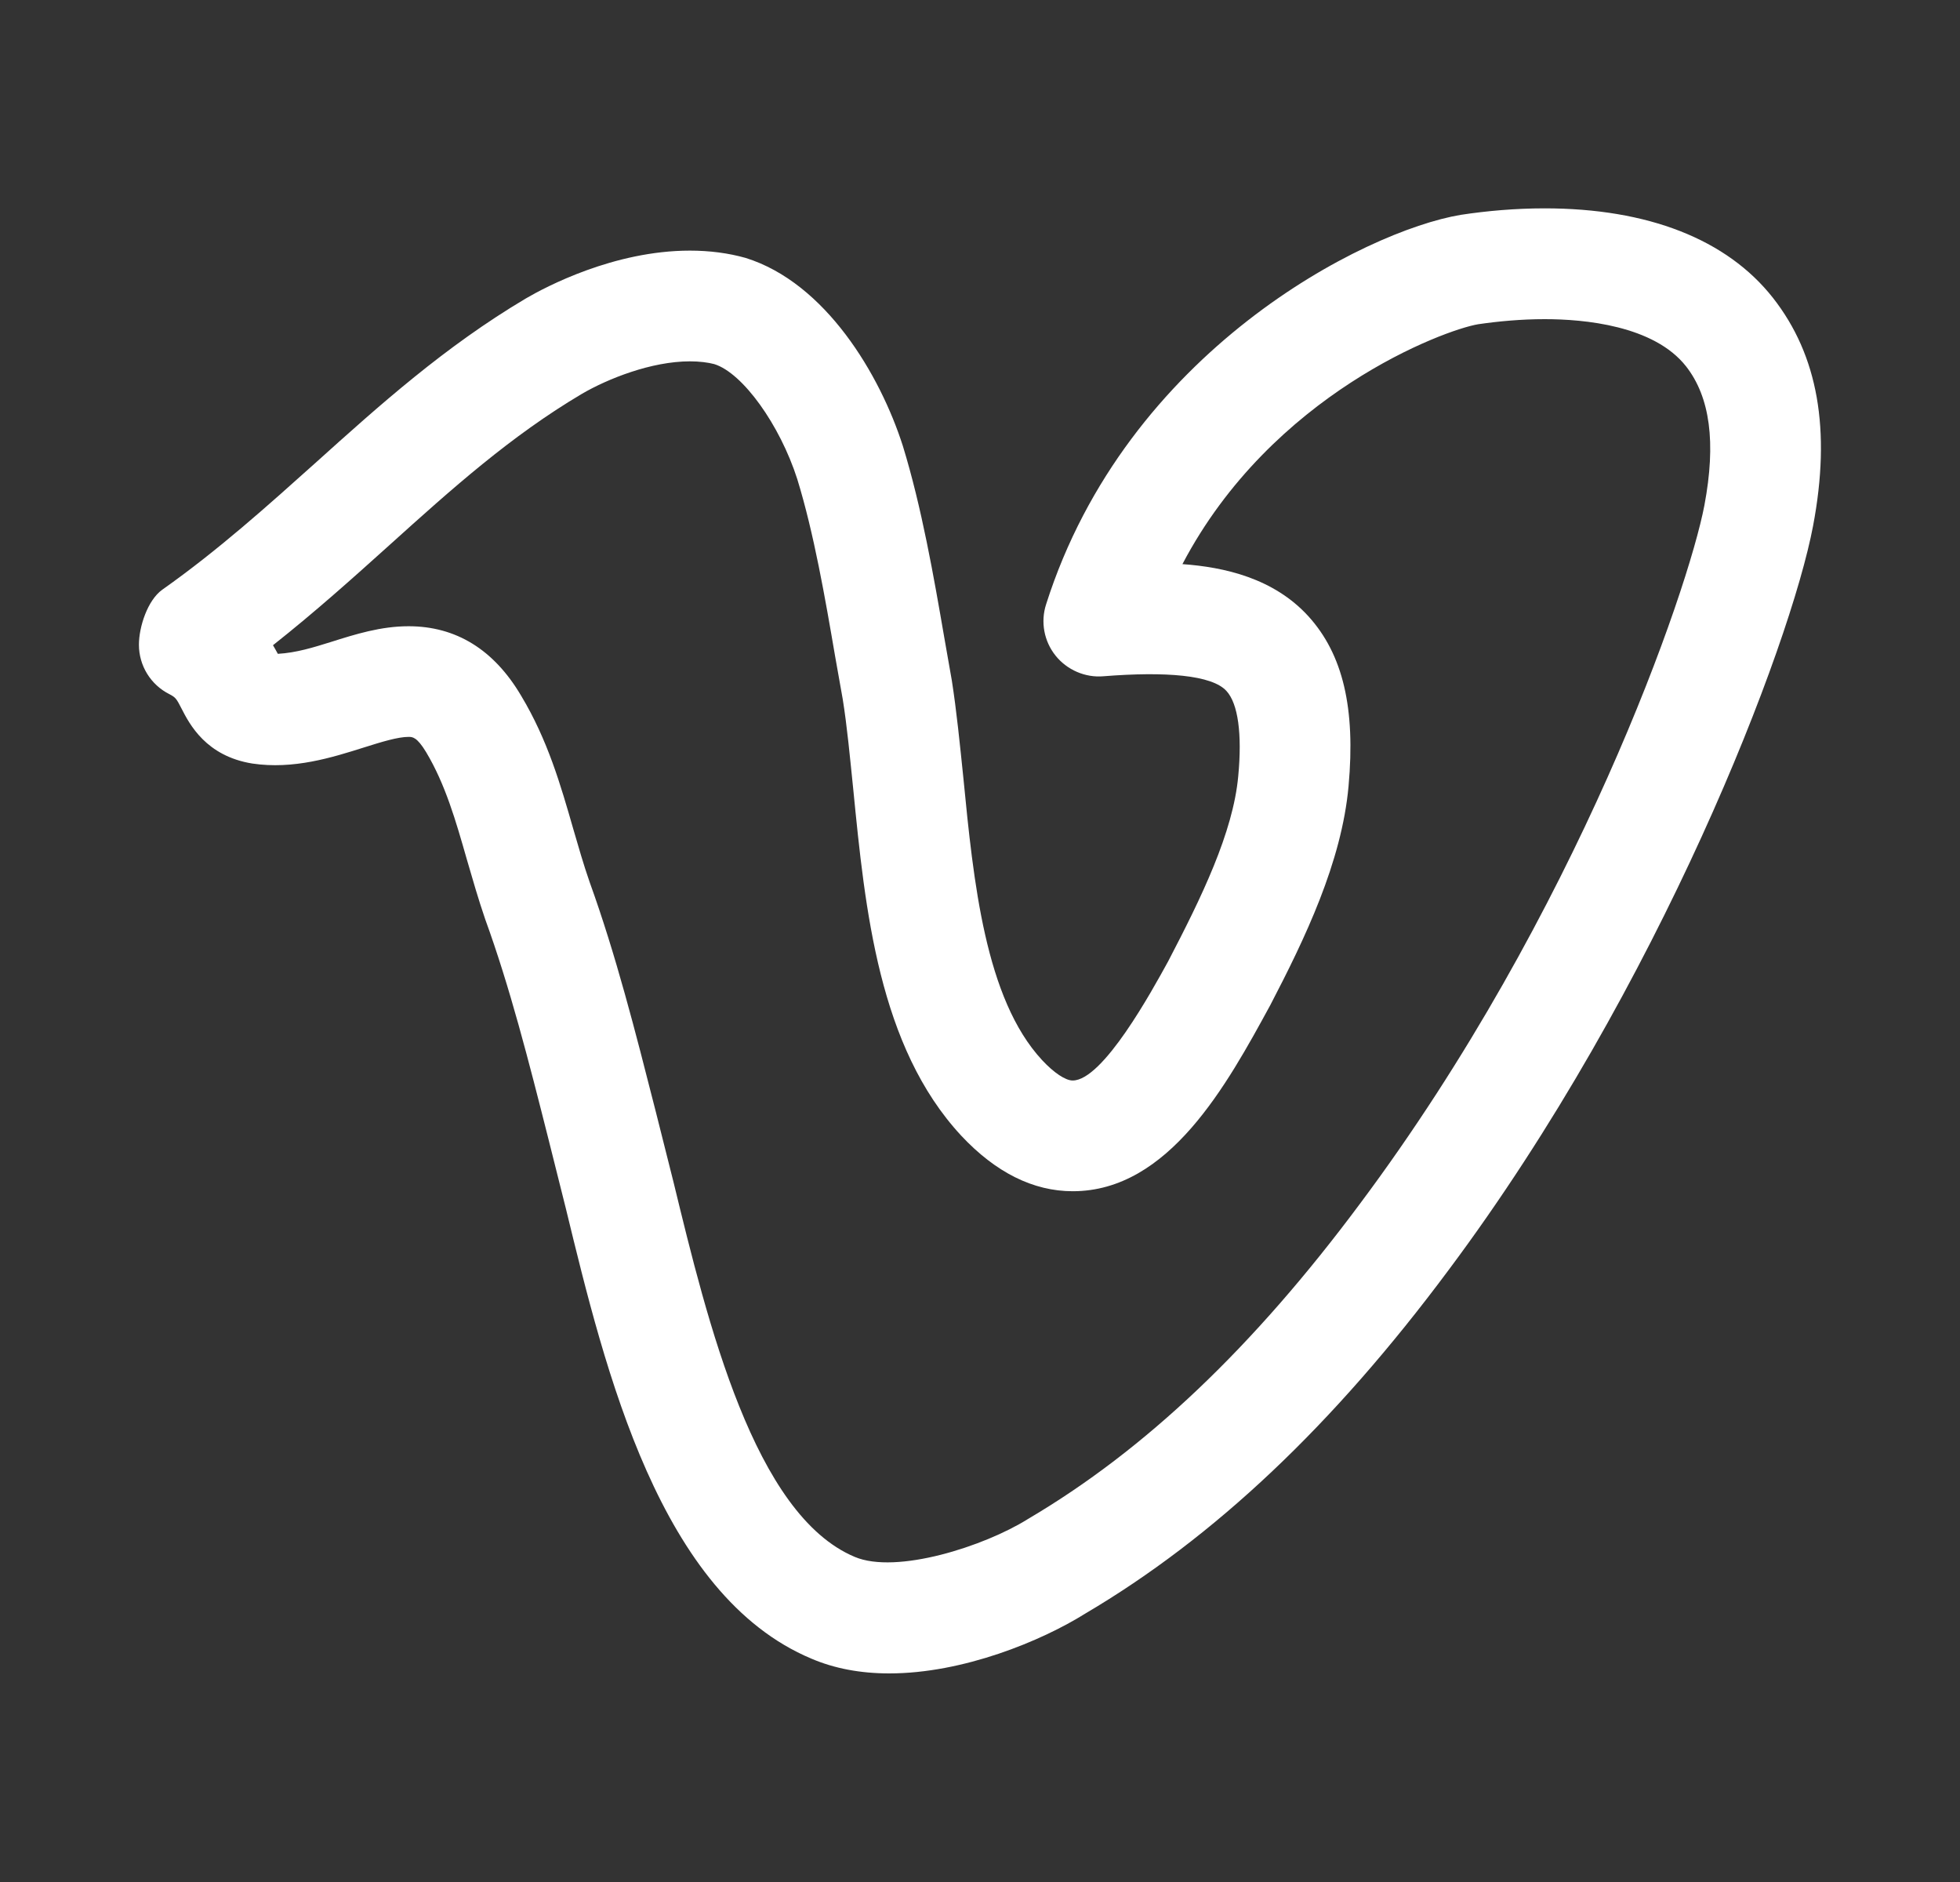 <svg width="25" height="24" viewBox="0 0 25 24" fill="none" xmlns="http://www.w3.org/2000/svg">
<rect x="0" y="0" width="25" height="24" fill="#333333" stroke="none"/>
<path d="M22.614 3.798C22.027 3.052 21.019 2.657 19.701 2.657C19.329 2.657 18.966 2.689 18.631 2.74C17.404 2.946 14.369 4.48 13.343 7.707C13.271 7.93 13.316 8.176 13.463 8.36C13.61 8.544 13.843 8.644 14.074 8.624C14.867 8.561 15.46 8.608 15.644 8.812C15.791 8.972 15.845 9.357 15.794 9.896C15.729 10.617 15.323 11.448 14.899 12.261C14.694 12.634 14.069 13.779 13.682 13.779C13.59 13.779 13.443 13.681 13.292 13.519C12.566 12.736 12.417 11.242 12.288 9.922C12.243 9.487 12.202 9.072 12.141 8.68L12.044 8.128C11.91 7.351 11.757 6.472 11.516 5.687C11.225 4.777 10.529 3.606 9.51 3.289C9.29 3.227 9.05 3.196 8.8 3.196C7.828 3.196 6.956 3.661 6.709 3.805C5.674 4.419 4.837 5.171 4.027 5.9C3.415 6.448 2.784 7.016 2.07 7.52C1.883 7.653 1.772 7.993 1.772 8.222C1.772 8.489 1.922 8.733 2.162 8.853C2.241 8.894 2.252 8.912 2.316 9.037C2.417 9.234 2.627 9.642 3.219 9.737C3.743 9.815 4.234 9.661 4.642 9.532C4.864 9.462 5.074 9.397 5.211 9.397C5.26 9.397 5.318 9.397 5.436 9.593C5.68 10.001 5.814 10.467 5.955 10.961C6.028 11.212 6.1 11.463 6.189 11.723C6.503 12.586 6.743 13.527 6.995 14.524L7.217 15.409C7.723 17.492 8.416 20.341 10.35 21.152C10.642 21.277 10.975 21.34 11.342 21.34C12.287 21.34 13.286 20.925 13.841 20.578C15.487 19.608 17.005 18.175 18.477 16.196C21.175 12.585 22.837 8.233 23.126 6.706C23.357 5.483 23.19 4.532 22.614 3.798ZM21.74 6.443C21.534 7.528 20.112 11.65 17.347 15.35C15.987 17.178 14.608 18.49 13.11 19.372C12.554 19.72 11.434 20.079 10.902 19.854C9.621 19.316 9.026 16.866 8.591 15.076L8.364 14.174C8.102 13.145 7.854 12.171 7.522 11.252C7.443 11.026 7.378 10.797 7.312 10.571C7.152 10.014 6.986 9.436 6.647 8.872C6.3 8.284 5.817 7.986 5.211 7.986C4.857 7.986 4.533 8.088 4.22 8.187C3.995 8.257 3.782 8.324 3.544 8.338C3.525 8.305 3.506 8.267 3.482 8.228C4.015 7.807 4.498 7.374 4.97 6.949C5.763 6.234 6.513 5.561 7.423 5.022C7.751 4.831 8.307 4.608 8.8 4.608C8.921 4.608 9.031 4.622 9.11 4.643C9.472 4.755 9.947 5.416 10.169 6.109C10.382 6.8 10.526 7.633 10.652 8.369L10.749 8.915C10.805 9.264 10.841 9.654 10.883 10.062C11.035 11.603 11.208 13.348 12.26 14.482C12.7 14.952 13.179 15.191 13.683 15.191C14.909 15.191 15.65 13.832 16.202 12.819C16.641 11.976 17.114 10.996 17.201 10.024C17.291 9.03 17.129 8.344 16.689 7.859C16.245 7.372 15.614 7.232 15.082 7.194C16.223 5.022 18.418 4.208 18.853 4.135C19.113 4.097 19.404 4.07 19.703 4.07C20.201 4.07 21.095 4.149 21.506 4.672C21.813 5.065 21.89 5.644 21.74 6.443Z" fill="white"/>
</svg>
